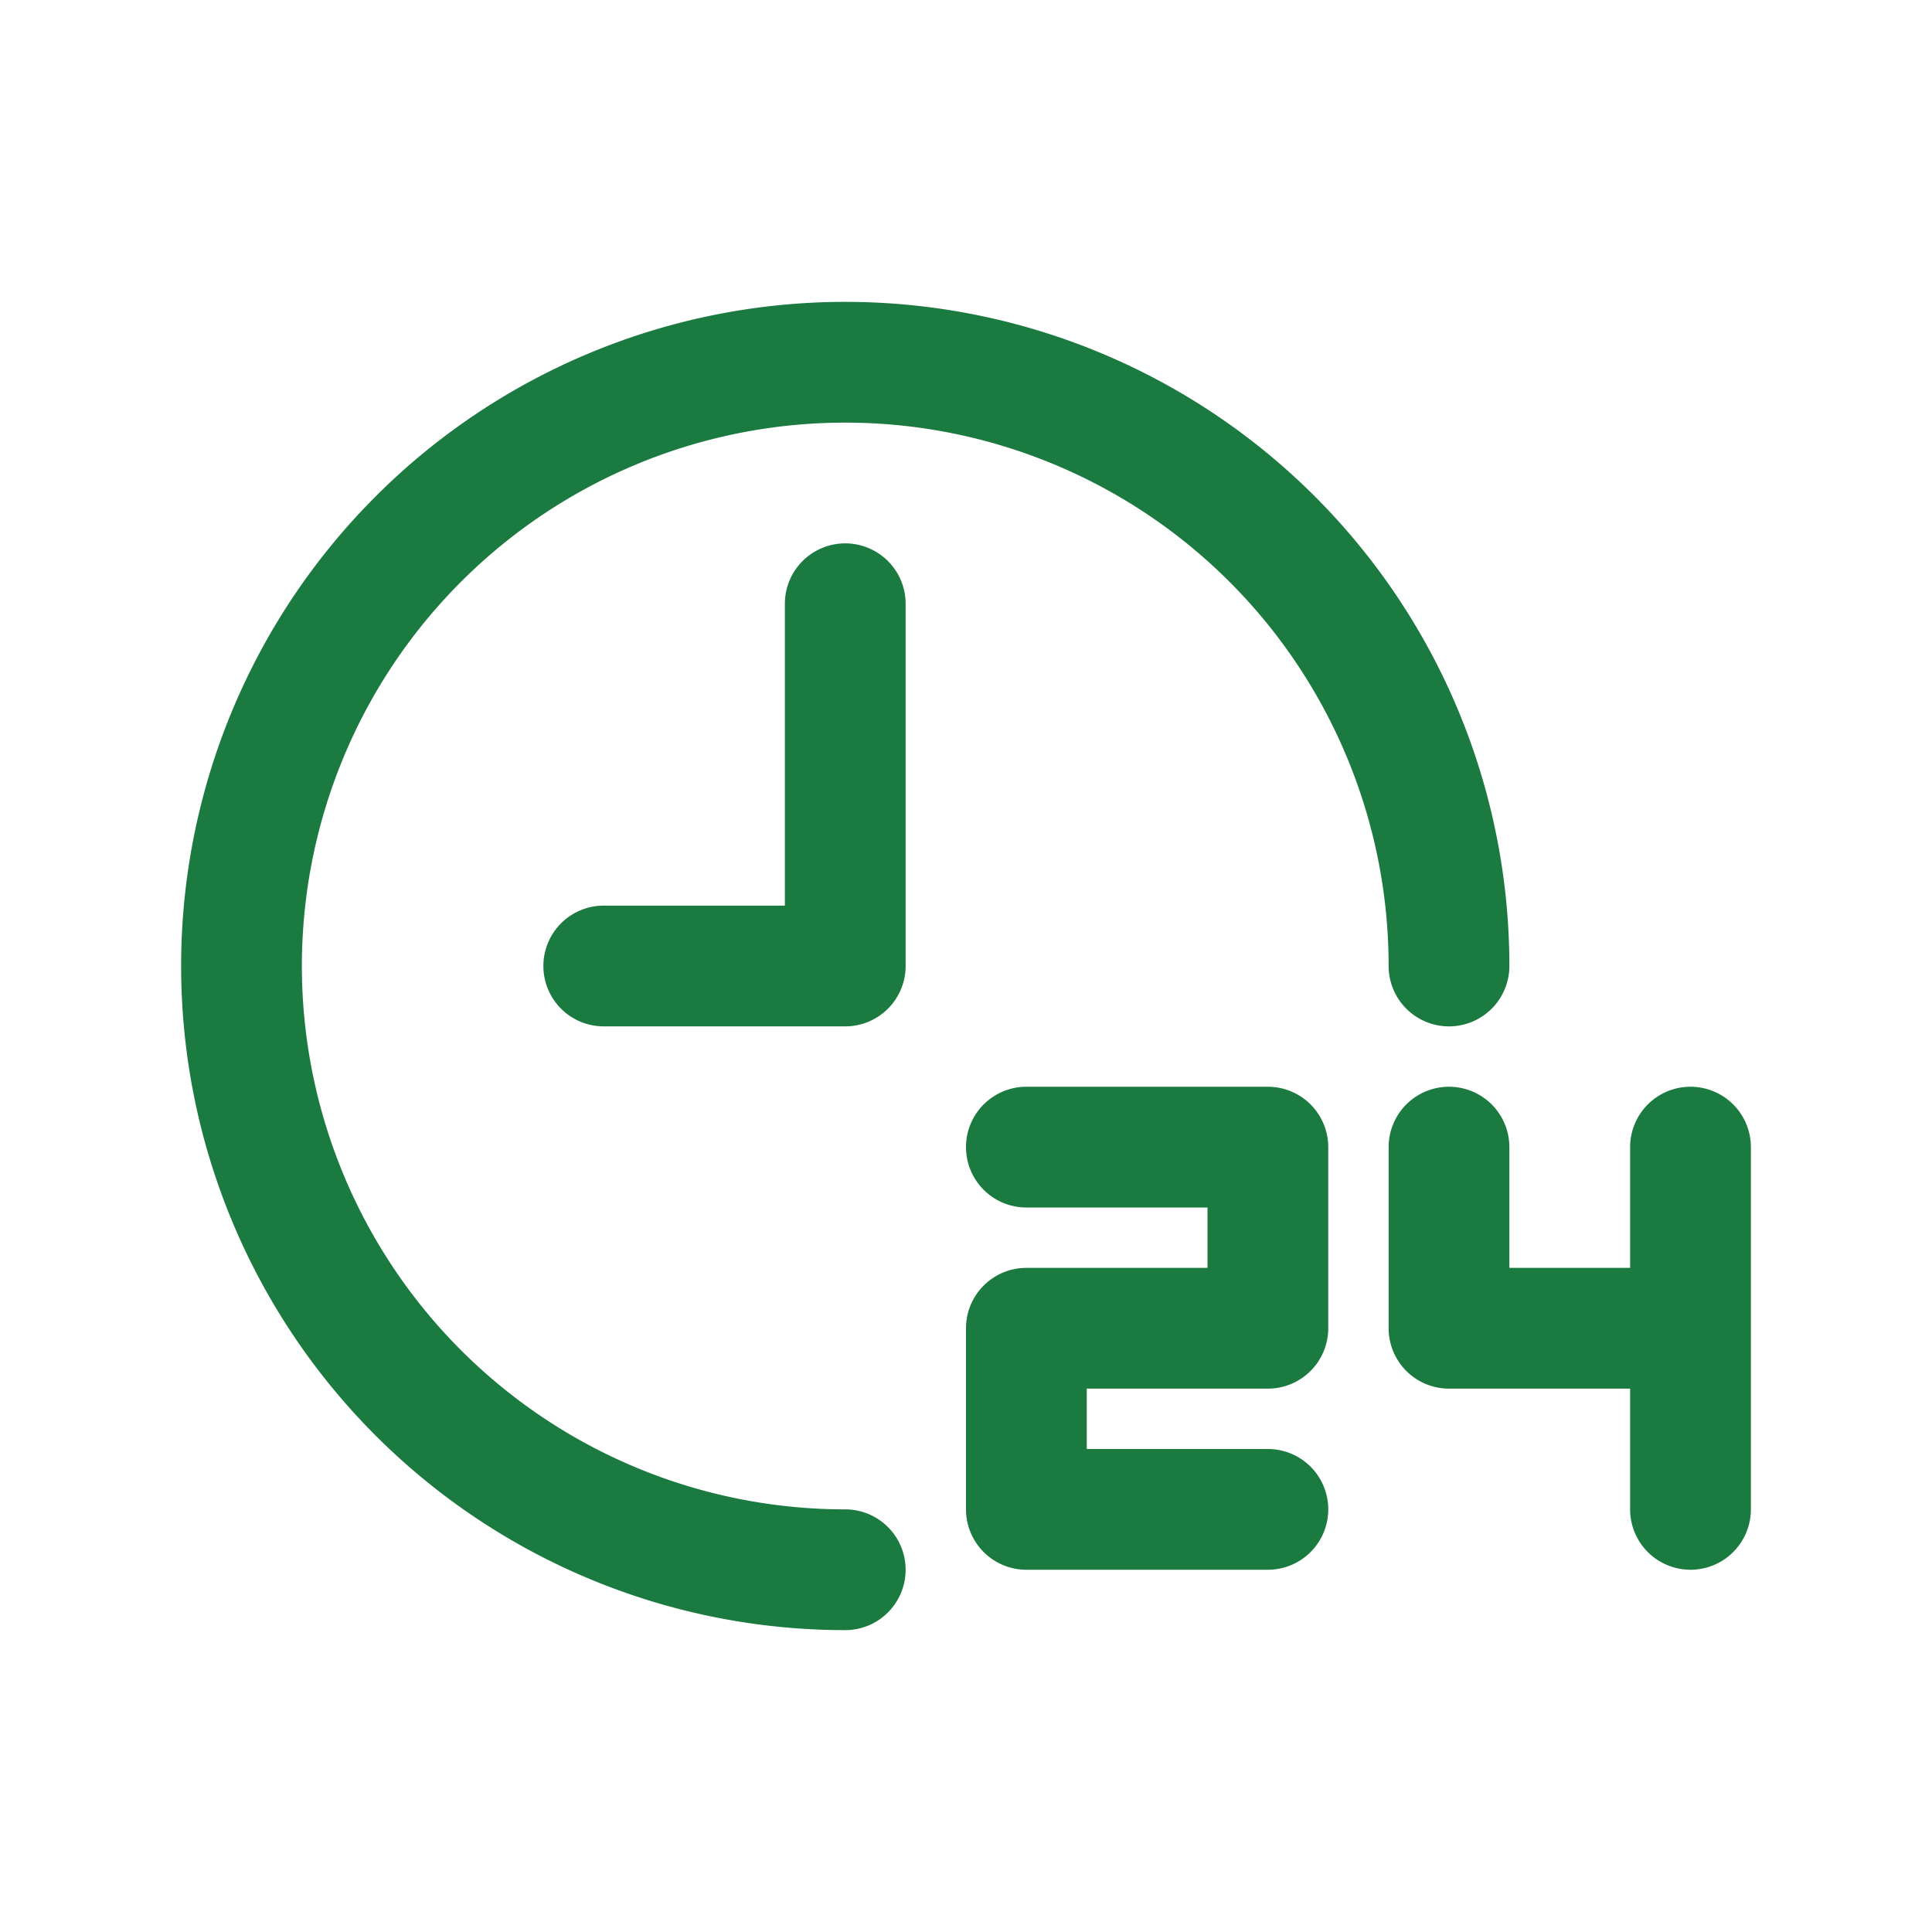<svg xmlns="http://www.w3.org/2000/svg" viewBox="0 0 32 32" id="24HoursService"><path d="M15,26a1,1,0,0,1-1,1A11,11,0,1,1,25,16a1,1,0,0,1-2,0,9,9,0,1,0-9,9A1,1,0,0,1,15,26ZM13,10v5H10a1,1,0,0,0,0,2h4a1,1,0,0,0,1-1V10a1,1,0,0,0-2,0Zm8,8H17a1,1,0,0,0,0,2h3v1H17a1,1,0,0,0-1,1v3a1,1,0,0,0,1,1h4a1,1,0,0,0,0-2H18V23h3a1,1,0,0,0,1-1V19A1,1,0,0,0,21,18Zm7,0a1,1,0,0,0-1,1v2H25V19a1,1,0,0,0-2,0v3a1,1,0,0,0,1,1h3v2a1,1,0,0,0,2,0V19A1,1,0,0,0,28,18Z" fill="#1b7a40" class="color000000 svgShape"></path></svg>